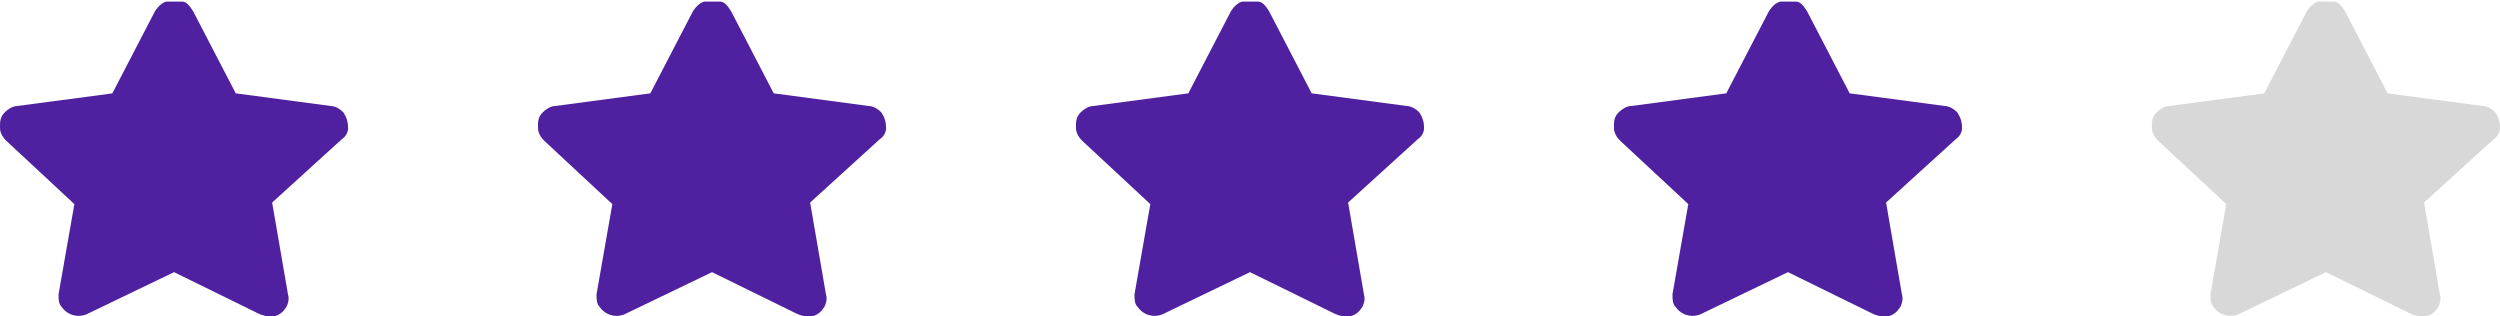 <svg width="158" height="20" viewBox="0 0 158 20" fill="none" xmlns="http://www.w3.org/2000/svg">
<g clip-path="url(#clip0)">
<path fill-rule="evenodd" clip-rule="evenodd" d="M10.5 0.1C10.2 0.2 10 0.4 9.8 0.7L7.1 5.9L1.1 6.7C0.8 6.7 0.5 6.9 0.3 7.1C0 7.4 0 7.7 0 8C0 8.2 0 8.5 0.4 8.9L4.7 12.9L3.7 18.6C3.7 18.9 3.7 19.2 3.9 19.4C4.083 19.666 4.359 19.854 4.673 19.928C4.987 20.002 5.318 19.956 5.6 19.8L11 17.2L16.3 19.8C16.7 20 17 20 17.3 20C17.7 19.9 17.9 19.7 18.1 19.4C18.2 19.2 18.3 18.9 18.2 18.6L17.2 12.8L21.6 8.8C21.9 8.6 22 8.3 22 8.1C22 7.7 21.9 7.4 21.7 7.1C21.5 6.9 21.2 6.7 20.9 6.7L14.9 5.9L12.2 0.7C12 0.4 11.8 0.1 11.5 0.1H10.5ZM78.5 0.1C78.2 0.2 78 0.4 77.8 0.7L75.1 5.9L69.1 6.7C68.8 6.7 68.5 6.9 68.3 7.1C68 7.4 68 7.7 68 8C68 8.2 68 8.5 68.4 8.9L72.7 12.9L71.7 18.6C71.7 18.9 71.7 19.2 71.9 19.4C72.083 19.666 72.359 19.854 72.673 19.928C72.987 20.002 73.318 19.956 73.6 19.8L79 17.2L84.3 19.8C84.7 20 85 20 85.3 20C85.7 19.9 85.9 19.7 86.1 19.4C86.2 19.2 86.3 18.9 86.2 18.6L85.2 12.8L89.6 8.8C89.9 8.6 90 8.3 90 8.1C90 7.7 89.9 7.4 89.7 7.1C89.5 6.9 89.2 6.7 88.9 6.7L82.9 5.9L80.2 0.7C80 0.4 79.8 0.1 79.5 0.1H78.5ZM43.8 0.7C44 0.4 44.2 0.2 44.5 0.1H45.5C45.8 0.1 46 0.4 46.2 0.7L48.9 5.9L54.9 6.7C55.2 6.7 55.5 6.9 55.7 7.1C55.9 7.4 56 7.7 56 8.1C56 8.3 55.9 8.6 55.6 8.8L51.2 12.8L52.2 18.6C52.3 18.9 52.2 19.2 52.1 19.4C51.9 19.7 51.7 19.9 51.3 20C51 20 50.7 20 50.3 19.8L45 17.2L39.6 19.8C39.318 19.956 38.987 20.002 38.673 19.928C38.359 19.854 38.083 19.666 37.9 19.4C37.7 19.2 37.7 18.9 37.7 18.6L38.7 12.9L34.4 8.9C34 8.5 34 8.2 34 8C34 7.7 34 7.4 34.3 7.1C34.5 6.9 34.8 6.7 35.1 6.7L41.1 5.9L43.8 0.7ZM112.5 0.1C112.2 0.2 112 0.4 111.8 0.7L109.1 5.9L103.1 6.7C102.8 6.7 102.5 6.9 102.3 7.1C102 7.4 102 7.7 102 8C102 8.2 102 8.5 102.4 8.9L106.7 12.9L105.7 18.6C105.7 18.9 105.7 19.2 105.9 19.4C106.083 19.666 106.359 19.854 106.673 19.928C106.987 20.002 107.318 19.956 107.6 19.8L113 17.2L118.3 19.8C118.7 20 119 20 119.3 20C119.7 19.9 119.9 19.7 120.1 19.4C120.2 19.2 120.3 18.9 120.2 18.6L119.2 12.8L123.6 8.8C123.9 8.6 124 8.3 124 8.1C124 7.7 123.9 7.4 123.7 7.1C123.5 6.9 123.2 6.7 122.9 6.7L116.9 5.9L114.2 0.7C114 0.4 113.8 0.1 113.5 0.1H112.5Z" fill="#4F21A0"/>
<path d="M145.8 0.7C146 0.4 146.2 0.2 146.5 0.1H147.5C147.8 0.1 148 0.4 148.2 0.7L150.9 5.9L156.9 6.7C157.2 6.7 157.5 6.9 157.7 7.1C157.9 7.4 158 7.7 158 8.1C158 8.3 157.9 8.6 157.6 8.8L153.2 12.8L154.2 18.6C154.3 18.9 154.2 19.2 154.1 19.4C153.9 19.7 153.7 19.9 153.3 20C153 20 152.7 20 152.3 19.8L147 17.2L141.6 19.8C141.318 19.956 140.987 20.002 140.673 19.928C140.359 19.854 140.083 19.666 139.9 19.4C139.7 19.2 139.7 18.9 139.7 18.6L140.7 12.9L136.4 8.9C136 8.5 136 8.2 136 8C136 7.7 136 7.4 136.3 7.1C136.5 6.9 136.8 6.7 137.1 6.7L143.1 5.9L145.8 0.7Z" fill="#D8D8D8"/>
</g>
<defs>
<clipPath id="clip0">
<rect width="158" height="20" fill="white"/>
</clipPath>
</defs>
</svg>

